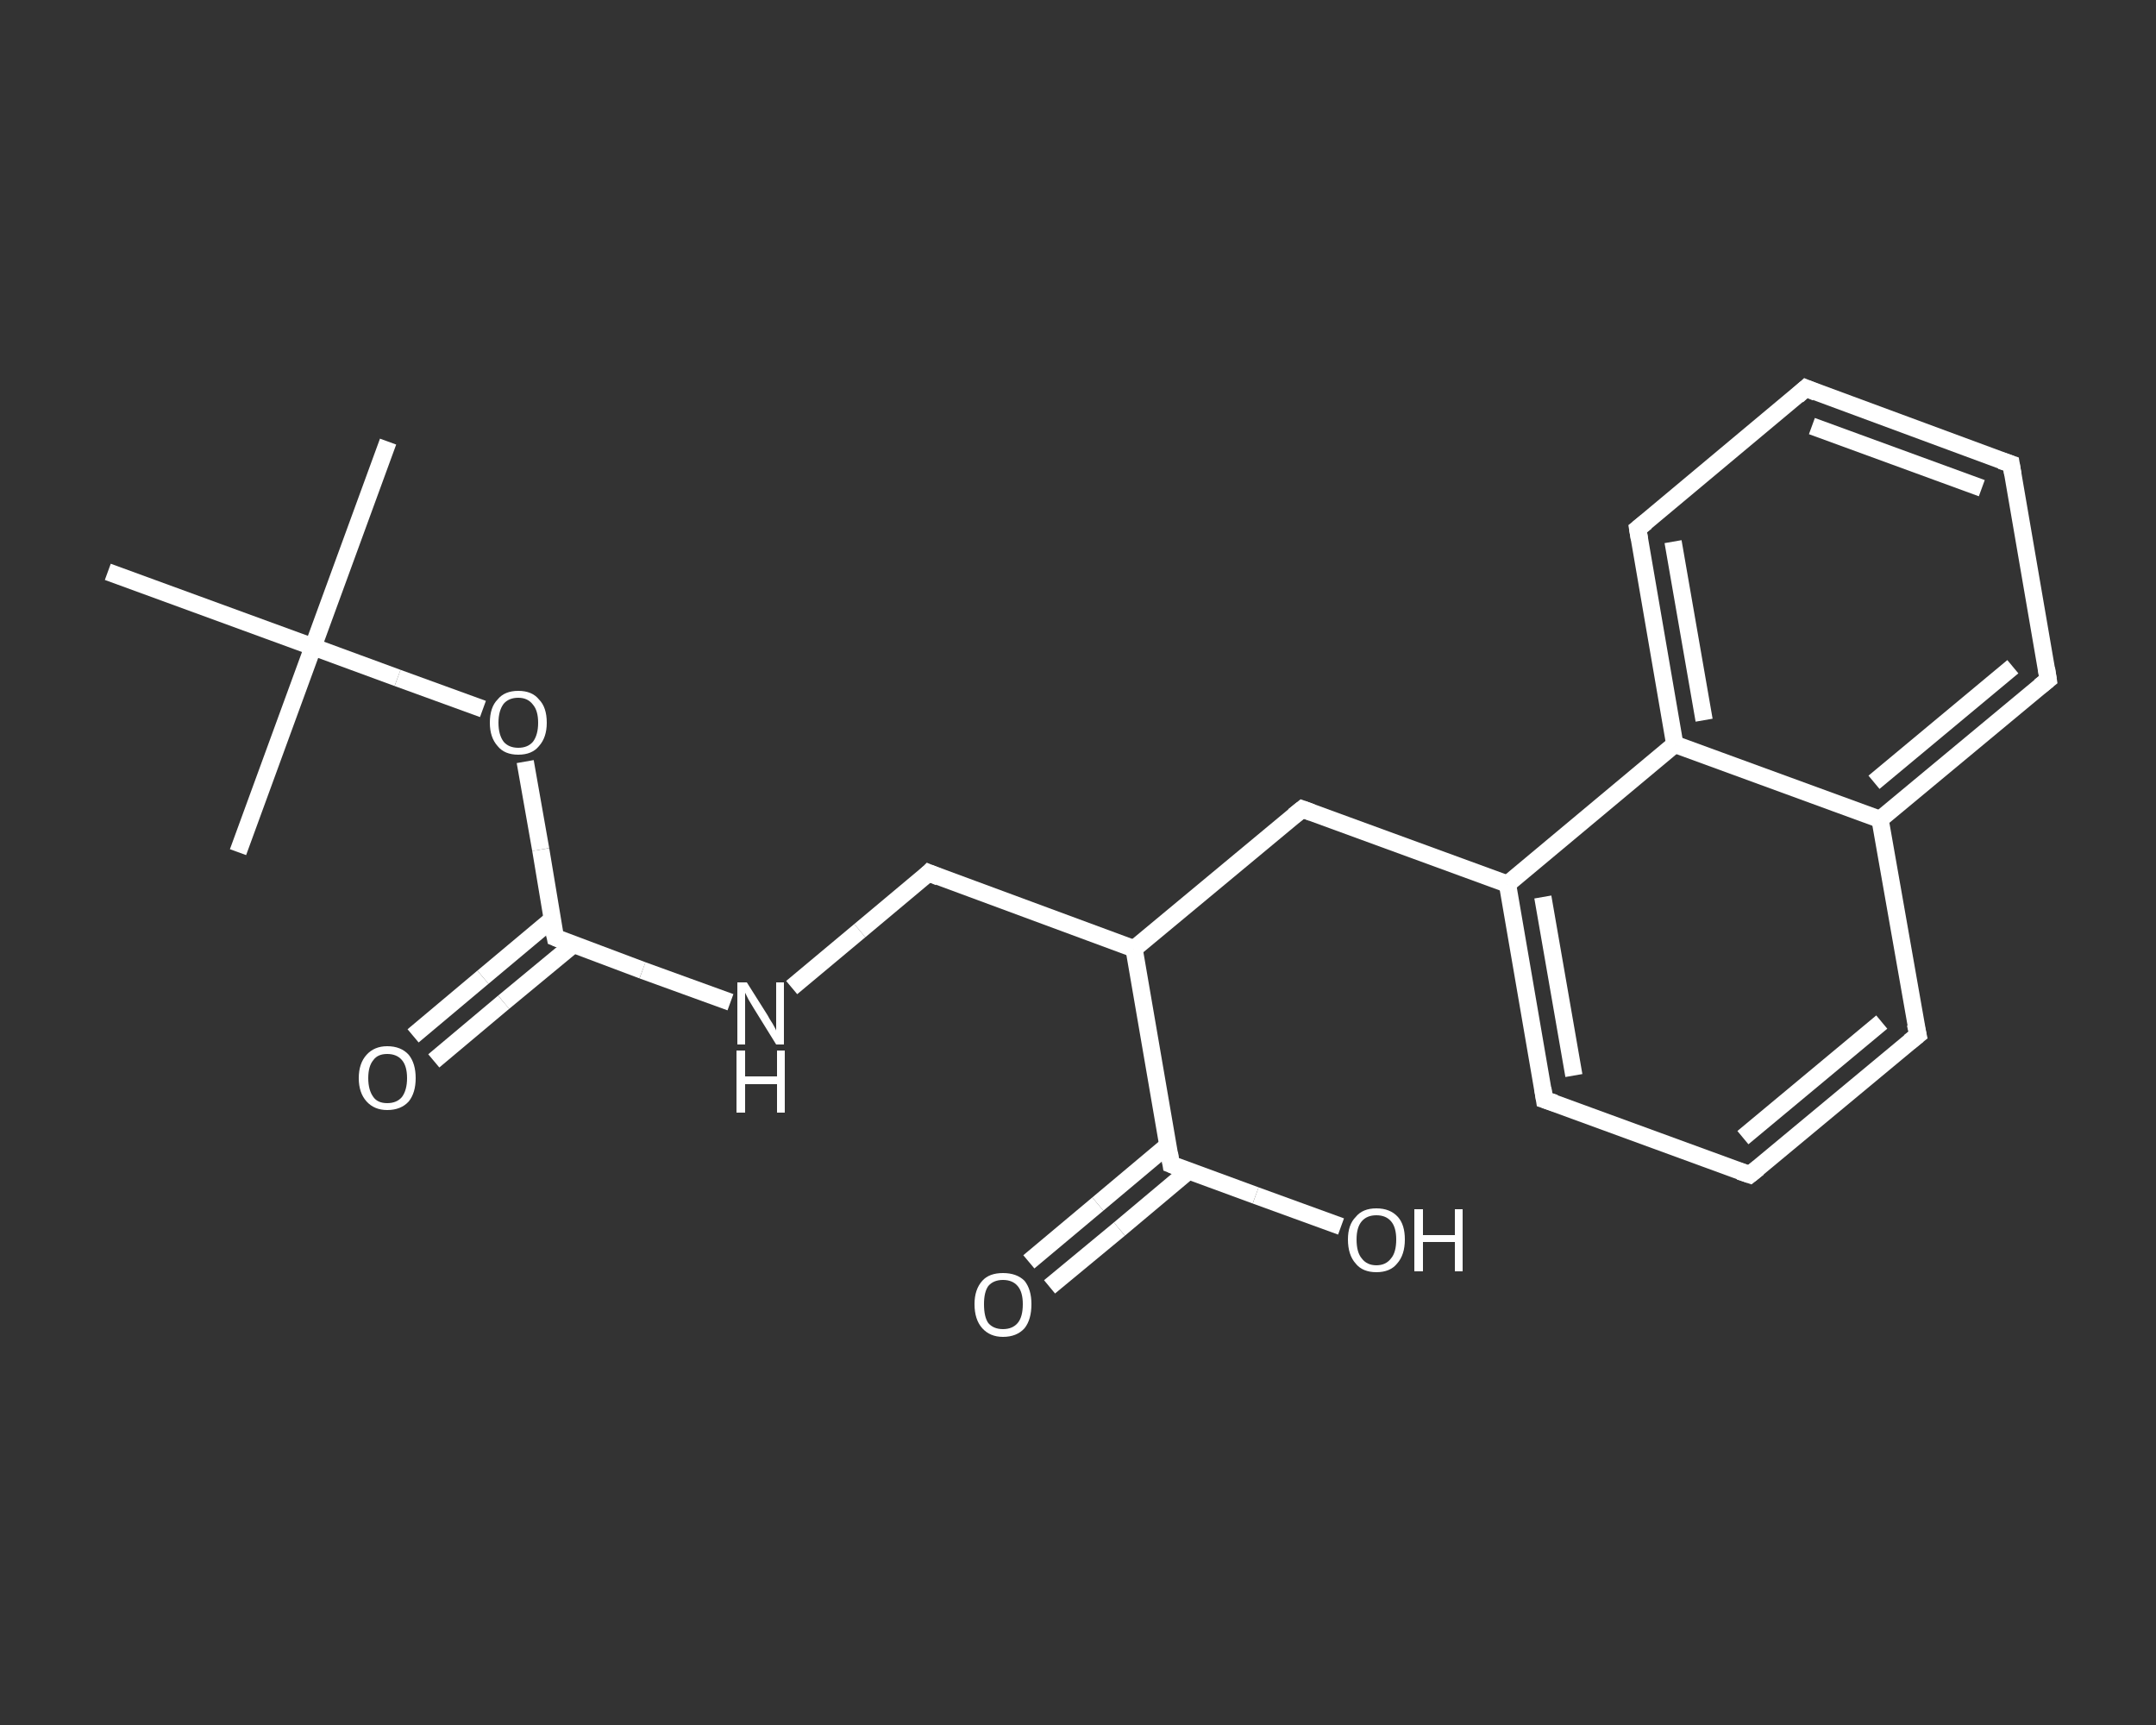 <?xml version='1.0' encoding='iso-8859-1'?>
<svg version='1.1' baseProfile='full'
              xmlns='http://www.w3.org/2000/svg'
                      xmlns:rdkit='http://www.rdkit.org/xml'
                      xmlns:xlink='http://www.w3.org/1999/xlink'
                  xml:space='preserve'
width='250px' height='200px' viewBox='0 0 250 200'>
<rect x="0" y="0" width="250" height="200" fill="#333333" stroke="none"/>
<!-- END OF HEADER -->
<rect style='opacity:1.0;fill:transparent;stroke:none' width='250.0' height='200.0' x='0.0' y='0.0'> </rect>
<path class='bond-0 atom-0 atom-1' d='M 45.0,51.2 L 36.3,75.0' style='fill:none;fill-rule:evenodd;stroke:#FFFFFF;stroke-width:2.0px;stroke-linecap:butt;stroke-linejoin:miter;stroke-opacity:1' />
<path class='bond-1 atom-1 atom-2' d='M 36.3,75.0 L 27.6,98.8' style='fill:none;fill-rule:evenodd;stroke:#FFFFFF;stroke-width:2.0px;stroke-linecap:butt;stroke-linejoin:miter;stroke-opacity:1' />
<path class='bond-2 atom-1 atom-3' d='M 36.3,75.0 L 12.5,66.3' style='fill:none;fill-rule:evenodd;stroke:#FFFFFF;stroke-width:2.0px;stroke-linecap:butt;stroke-linejoin:miter;stroke-opacity:1' />
<path class='bond-3 atom-1 atom-4' d='M 36.3,75.0 L 46.1,78.6' style='fill:none;fill-rule:evenodd;stroke:#FFFFFF;stroke-width:2.0px;stroke-linecap:butt;stroke-linejoin:miter;stroke-opacity:1' />
<path class='bond-3 atom-1 atom-4' d='M 46.1,78.6 L 56.0,82.2' style='fill:none;fill-rule:evenodd;stroke:#FFFFFF;stroke-width:2.0px;stroke-linecap:butt;stroke-linejoin:miter;stroke-opacity:1' />
<path class='bond-4 atom-4 atom-5' d='M 60.9,88.3 L 62.7,98.5' style='fill:none;fill-rule:evenodd;stroke:#FFFFFF;stroke-width:2.0px;stroke-linecap:butt;stroke-linejoin:miter;stroke-opacity:1' />
<path class='bond-4 atom-4 atom-5' d='M 62.7,98.5 L 64.4,108.7' style='fill:none;fill-rule:evenodd;stroke:#FFFFFF;stroke-width:2.0px;stroke-linecap:butt;stroke-linejoin:miter;stroke-opacity:1' />
<path class='bond-5 atom-5 atom-6' d='M 64.0,106.6 L 56.0,113.3' style='fill:none;fill-rule:evenodd;stroke:#FFFFFF;stroke-width:2.0px;stroke-linecap:butt;stroke-linejoin:miter;stroke-opacity:1' />
<path class='bond-5 atom-5 atom-6' d='M 56.0,113.3 L 47.9,120.1' style='fill:none;fill-rule:evenodd;stroke:#FFFFFF;stroke-width:2.0px;stroke-linecap:butt;stroke-linejoin:miter;stroke-opacity:1' />
<path class='bond-5 atom-5 atom-6' d='M 66.5,109.5 L 58.4,116.2' style='fill:none;fill-rule:evenodd;stroke:#FFFFFF;stroke-width:2.0px;stroke-linecap:butt;stroke-linejoin:miter;stroke-opacity:1' />
<path class='bond-5 atom-5 atom-6' d='M 58.4,116.2 L 50.3,123.0' style='fill:none;fill-rule:evenodd;stroke:#FFFFFF;stroke-width:2.0px;stroke-linecap:butt;stroke-linejoin:miter;stroke-opacity:1' />
<path class='bond-6 atom-5 atom-7' d='M 64.4,108.7 L 74.5,112.5' style='fill:none;fill-rule:evenodd;stroke:#FFFFFF;stroke-width:2.0px;stroke-linecap:butt;stroke-linejoin:miter;stroke-opacity:1' />
<path class='bond-6 atom-5 atom-7' d='M 74.5,112.5 L 84.7,116.2' style='fill:none;fill-rule:evenodd;stroke:#FFFFFF;stroke-width:2.0px;stroke-linecap:butt;stroke-linejoin:miter;stroke-opacity:1' />
<path class='bond-7 atom-7 atom-8' d='M 91.8,114.5 L 99.7,107.9' style='fill:none;fill-rule:evenodd;stroke:#FFFFFF;stroke-width:2.0px;stroke-linecap:butt;stroke-linejoin:miter;stroke-opacity:1' />
<path class='bond-7 atom-7 atom-8' d='M 99.7,107.9 L 107.7,101.2' style='fill:none;fill-rule:evenodd;stroke:#FFFFFF;stroke-width:2.0px;stroke-linecap:butt;stroke-linejoin:miter;stroke-opacity:1' />
<path class='bond-8 atom-8 atom-9' d='M 107.7,101.2 L 131.5,110.0' style='fill:none;fill-rule:evenodd;stroke:#FFFFFF;stroke-width:2.0px;stroke-linecap:butt;stroke-linejoin:miter;stroke-opacity:1' />
<path class='bond-9 atom-9 atom-10' d='M 131.5,110.0 L 151.0,93.8' style='fill:none;fill-rule:evenodd;stroke:#FFFFFF;stroke-width:2.0px;stroke-linecap:butt;stroke-linejoin:miter;stroke-opacity:1' />
<path class='bond-10 atom-10 atom-11' d='M 151.0,93.8 L 174.8,102.5' style='fill:none;fill-rule:evenodd;stroke:#FFFFFF;stroke-width:2.0px;stroke-linecap:butt;stroke-linejoin:miter;stroke-opacity:1' />
<path class='bond-11 atom-11 atom-12' d='M 174.8,102.5 L 179.1,127.5' style='fill:none;fill-rule:evenodd;stroke:#FFFFFF;stroke-width:2.0px;stroke-linecap:butt;stroke-linejoin:miter;stroke-opacity:1' />
<path class='bond-11 atom-11 atom-12' d='M 178.9,104.0 L 182.5,124.7' style='fill:none;fill-rule:evenodd;stroke:#FFFFFF;stroke-width:2.0px;stroke-linecap:butt;stroke-linejoin:miter;stroke-opacity:1' />
<path class='bond-12 atom-12 atom-13' d='M 179.1,127.5 L 202.9,136.2' style='fill:none;fill-rule:evenodd;stroke:#FFFFFF;stroke-width:2.0px;stroke-linecap:butt;stroke-linejoin:miter;stroke-opacity:1' />
<path class='bond-13 atom-13 atom-14' d='M 202.9,136.2 L 222.4,120.0' style='fill:none;fill-rule:evenodd;stroke:#FFFFFF;stroke-width:2.0px;stroke-linecap:butt;stroke-linejoin:miter;stroke-opacity:1' />
<path class='bond-13 atom-13 atom-14' d='M 202.1,131.9 L 218.2,118.5' style='fill:none;fill-rule:evenodd;stroke:#FFFFFF;stroke-width:2.0px;stroke-linecap:butt;stroke-linejoin:miter;stroke-opacity:1' />
<path class='bond-14 atom-14 atom-15' d='M 222.4,120.0 L 218.0,95.0' style='fill:none;fill-rule:evenodd;stroke:#FFFFFF;stroke-width:2.0px;stroke-linecap:butt;stroke-linejoin:miter;stroke-opacity:1' />
<path class='bond-15 atom-15 atom-16' d='M 218.0,95.0 L 237.5,78.8' style='fill:none;fill-rule:evenodd;stroke:#FFFFFF;stroke-width:2.0px;stroke-linecap:butt;stroke-linejoin:miter;stroke-opacity:1' />
<path class='bond-15 atom-15 atom-16' d='M 217.3,90.7 L 233.4,77.3' style='fill:none;fill-rule:evenodd;stroke:#FFFFFF;stroke-width:2.0px;stroke-linecap:butt;stroke-linejoin:miter;stroke-opacity:1' />
<path class='bond-16 atom-16 atom-17' d='M 237.5,78.8 L 233.2,53.8' style='fill:none;fill-rule:evenodd;stroke:#FFFFFF;stroke-width:2.0px;stroke-linecap:butt;stroke-linejoin:miter;stroke-opacity:1' />
<path class='bond-17 atom-17 atom-18' d='M 233.2,53.8 L 209.4,45.0' style='fill:none;fill-rule:evenodd;stroke:#FFFFFF;stroke-width:2.0px;stroke-linecap:butt;stroke-linejoin:miter;stroke-opacity:1' />
<path class='bond-17 atom-17 atom-18' d='M 229.8,56.6 L 210.1,49.4' style='fill:none;fill-rule:evenodd;stroke:#FFFFFF;stroke-width:2.0px;stroke-linecap:butt;stroke-linejoin:miter;stroke-opacity:1' />
<path class='bond-18 atom-18 atom-19' d='M 209.4,45.0 L 189.9,61.3' style='fill:none;fill-rule:evenodd;stroke:#FFFFFF;stroke-width:2.0px;stroke-linecap:butt;stroke-linejoin:miter;stroke-opacity:1' />
<path class='bond-19 atom-19 atom-20' d='M 189.9,61.3 L 194.2,86.3' style='fill:none;fill-rule:evenodd;stroke:#FFFFFF;stroke-width:2.0px;stroke-linecap:butt;stroke-linejoin:miter;stroke-opacity:1' />
<path class='bond-19 atom-19 atom-20' d='M 194.0,62.8 L 197.6,83.5' style='fill:none;fill-rule:evenodd;stroke:#FFFFFF;stroke-width:2.0px;stroke-linecap:butt;stroke-linejoin:miter;stroke-opacity:1' />
<path class='bond-20 atom-9 atom-21' d='M 131.5,110.0 L 135.8,135.0' style='fill:none;fill-rule:evenodd;stroke:#FFFFFF;stroke-width:2.0px;stroke-linecap:butt;stroke-linejoin:miter;stroke-opacity:1' />
<path class='bond-21 atom-21 atom-22' d='M 135.4,132.8 L 127.3,139.6' style='fill:none;fill-rule:evenodd;stroke:#FFFFFF;stroke-width:2.0px;stroke-linecap:butt;stroke-linejoin:miter;stroke-opacity:1' />
<path class='bond-21 atom-21 atom-22' d='M 127.3,139.6 L 119.3,146.3' style='fill:none;fill-rule:evenodd;stroke:#FFFFFF;stroke-width:2.0px;stroke-linecap:butt;stroke-linejoin:miter;stroke-opacity:1' />
<path class='bond-21 atom-21 atom-22' d='M 137.9,135.7 L 129.8,142.5' style='fill:none;fill-rule:evenodd;stroke:#FFFFFF;stroke-width:2.0px;stroke-linecap:butt;stroke-linejoin:miter;stroke-opacity:1' />
<path class='bond-21 atom-21 atom-22' d='M 129.8,142.5 L 121.7,149.2' style='fill:none;fill-rule:evenodd;stroke:#FFFFFF;stroke-width:2.0px;stroke-linecap:butt;stroke-linejoin:miter;stroke-opacity:1' />
<path class='bond-22 atom-21 atom-23' d='M 135.8,135.0 L 145.6,138.6' style='fill:none;fill-rule:evenodd;stroke:#FFFFFF;stroke-width:2.0px;stroke-linecap:butt;stroke-linejoin:miter;stroke-opacity:1' />
<path class='bond-22 atom-21 atom-23' d='M 145.6,138.6 L 155.5,142.2' style='fill:none;fill-rule:evenodd;stroke:#FFFFFF;stroke-width:2.0px;stroke-linecap:butt;stroke-linejoin:miter;stroke-opacity:1' />
<path class='bond-23 atom-20 atom-11' d='M 194.2,86.3 L 174.8,102.5' style='fill:none;fill-rule:evenodd;stroke:#FFFFFF;stroke-width:2.0px;stroke-linecap:butt;stroke-linejoin:miter;stroke-opacity:1' />
<path class='bond-24 atom-20 atom-15' d='M 194.2,86.3 L 218.0,95.0' style='fill:none;fill-rule:evenodd;stroke:#FFFFFF;stroke-width:2.0px;stroke-linecap:butt;stroke-linejoin:miter;stroke-opacity:1' />
<path d='M 64.3,108.2 L 64.4,108.7 L 64.9,108.9' style='fill:none;stroke:#FFFFFF;stroke-width:2.0px;stroke-linecap:butt;stroke-linejoin:miter;stroke-opacity:1;' />
<path d='M 107.3,101.6 L 107.7,101.2 L 108.9,101.7' style='fill:none;stroke:#FFFFFF;stroke-width:2.0px;stroke-linecap:butt;stroke-linejoin:miter;stroke-opacity:1;' />
<path d='M 150.0,94.6 L 151.0,93.8 L 152.1,94.2' style='fill:none;stroke:#FFFFFF;stroke-width:2.0px;stroke-linecap:butt;stroke-linejoin:miter;stroke-opacity:1;' />
<path d='M 178.9,126.2 L 179.1,127.5 L 180.3,127.9' style='fill:none;stroke:#FFFFFF;stroke-width:2.0px;stroke-linecap:butt;stroke-linejoin:miter;stroke-opacity:1;' />
<path d='M 201.7,135.8 L 202.9,136.2 L 203.9,135.4' style='fill:none;stroke:#FFFFFF;stroke-width:2.0px;stroke-linecap:butt;stroke-linejoin:miter;stroke-opacity:1;' />
<path d='M 221.4,120.8 L 222.4,120.0 L 222.1,118.7' style='fill:none;stroke:#FFFFFF;stroke-width:2.0px;stroke-linecap:butt;stroke-linejoin:miter;stroke-opacity:1;' />
<path d='M 236.5,79.6 L 237.5,78.8 L 237.3,77.5' style='fill:none;stroke:#FFFFFF;stroke-width:2.0px;stroke-linecap:butt;stroke-linejoin:miter;stroke-opacity:1;' />
<path d='M 233.4,55.0 L 233.2,53.8 L 232.0,53.4' style='fill:none;stroke:#FFFFFF;stroke-width:2.0px;stroke-linecap:butt;stroke-linejoin:miter;stroke-opacity:1;' />
<path d='M 210.6,45.5 L 209.4,45.0 L 208.4,45.9' style='fill:none;stroke:#FFFFFF;stroke-width:2.0px;stroke-linecap:butt;stroke-linejoin:miter;stroke-opacity:1;' />
<path d='M 190.9,60.5 L 189.9,61.3 L 190.1,62.5' style='fill:none;stroke:#FFFFFF;stroke-width:2.0px;stroke-linecap:butt;stroke-linejoin:miter;stroke-opacity:1;' />
<path d='M 135.6,133.7 L 135.8,135.0 L 136.3,135.2' style='fill:none;stroke:#FFFFFF;stroke-width:2.0px;stroke-linecap:butt;stroke-linejoin:miter;stroke-opacity:1;' />
<path class='atom-4' d='M 56.8 83.8
Q 56.8 82.0, 57.7 81.1
Q 58.5 80.1, 60.1 80.1
Q 61.7 80.1, 62.5 81.1
Q 63.4 82.0, 63.4 83.8
Q 63.4 85.5, 62.5 86.5
Q 61.7 87.5, 60.1 87.5
Q 58.5 87.5, 57.7 86.5
Q 56.8 85.5, 56.8 83.8
M 60.1 86.7
Q 61.2 86.7, 61.8 86.0
Q 62.4 85.2, 62.4 83.8
Q 62.4 82.4, 61.8 81.7
Q 61.2 80.9, 60.1 80.9
Q 59.0 80.9, 58.4 81.6
Q 57.8 82.4, 57.8 83.8
Q 57.8 85.2, 58.4 86.0
Q 59.0 86.7, 60.1 86.7
' fill='#FFFFFF'/>
<path class='atom-6' d='M 41.6 125.0
Q 41.6 123.3, 42.5 122.3
Q 43.4 121.3, 44.9 121.3
Q 46.5 121.3, 47.4 122.3
Q 48.2 123.3, 48.2 125.0
Q 48.2 126.7, 47.4 127.7
Q 46.5 128.7, 44.9 128.7
Q 43.4 128.7, 42.5 127.7
Q 41.6 126.7, 41.6 125.0
M 44.9 127.9
Q 46.0 127.9, 46.6 127.2
Q 47.2 126.4, 47.2 125.0
Q 47.2 123.6, 46.6 122.9
Q 46.0 122.2, 44.9 122.2
Q 43.8 122.2, 43.3 122.9
Q 42.7 123.6, 42.7 125.0
Q 42.7 126.4, 43.3 127.2
Q 43.8 127.9, 44.9 127.9
' fill='#FFFFFF'/>
<path class='atom-7' d='M 86.6 113.9
L 89.0 117.7
Q 89.2 118.1, 89.6 118.7
Q 90.0 119.4, 90.0 119.5
L 90.0 113.9
L 90.9 113.9
L 90.9 121.1
L 90.0 121.1
L 87.4 116.9
Q 87.1 116.4, 86.8 115.9
Q 86.5 115.3, 86.4 115.1
L 86.4 121.1
L 85.5 121.1
L 85.5 113.9
L 86.6 113.9
' fill='#FFFFFF'/>
<path class='atom-7' d='M 85.4 121.8
L 86.4 121.8
L 86.4 124.8
L 90.1 124.8
L 90.1 121.8
L 91.0 121.8
L 91.0 129.0
L 90.1 129.0
L 90.1 125.7
L 86.4 125.7
L 86.4 129.0
L 85.4 129.0
L 85.4 121.8
' fill='#FFFFFF'/>
<path class='atom-22' d='M 113.0 151.2
Q 113.0 149.5, 113.9 148.5
Q 114.7 147.6, 116.3 147.6
Q 117.9 147.6, 118.8 148.5
Q 119.6 149.5, 119.6 151.2
Q 119.6 153.0, 118.8 154.0
Q 117.9 155.0, 116.3 155.0
Q 114.8 155.0, 113.9 154.0
Q 113.0 153.0, 113.0 151.2
M 116.3 154.1
Q 117.4 154.1, 118.0 153.4
Q 118.6 152.7, 118.6 151.2
Q 118.6 149.8, 118.0 149.1
Q 117.4 148.4, 116.3 148.4
Q 115.2 148.4, 114.6 149.1
Q 114.1 149.8, 114.1 151.2
Q 114.1 152.7, 114.6 153.4
Q 115.2 154.1, 116.3 154.1
' fill='#FFFFFF'/>
<path class='atom-23' d='M 156.3 143.7
Q 156.3 142.0, 157.2 141.1
Q 158.0 140.1, 159.6 140.1
Q 161.2 140.1, 162.1 141.1
Q 162.9 142.0, 162.9 143.7
Q 162.9 145.5, 162.0 146.5
Q 161.2 147.5, 159.6 147.5
Q 158.0 147.5, 157.2 146.5
Q 156.3 145.5, 156.3 143.7
M 159.6 146.7
Q 160.7 146.7, 161.3 145.9
Q 161.9 145.2, 161.9 143.7
Q 161.9 142.3, 161.3 141.6
Q 160.7 140.9, 159.6 140.9
Q 158.5 140.9, 157.9 141.6
Q 157.3 142.3, 157.3 143.7
Q 157.3 145.2, 157.9 145.9
Q 158.5 146.7, 159.6 146.7
' fill='#FFFFFF'/>
<path class='atom-23' d='M 164.0 140.2
L 165.0 140.2
L 165.0 143.2
L 168.7 143.2
L 168.7 140.2
L 169.6 140.2
L 169.6 147.4
L 168.7 147.4
L 168.7 144.0
L 165.0 144.0
L 165.0 147.4
L 164.0 147.4
L 164.0 140.2
' fill='#FFFFFF'/>
</svg>
